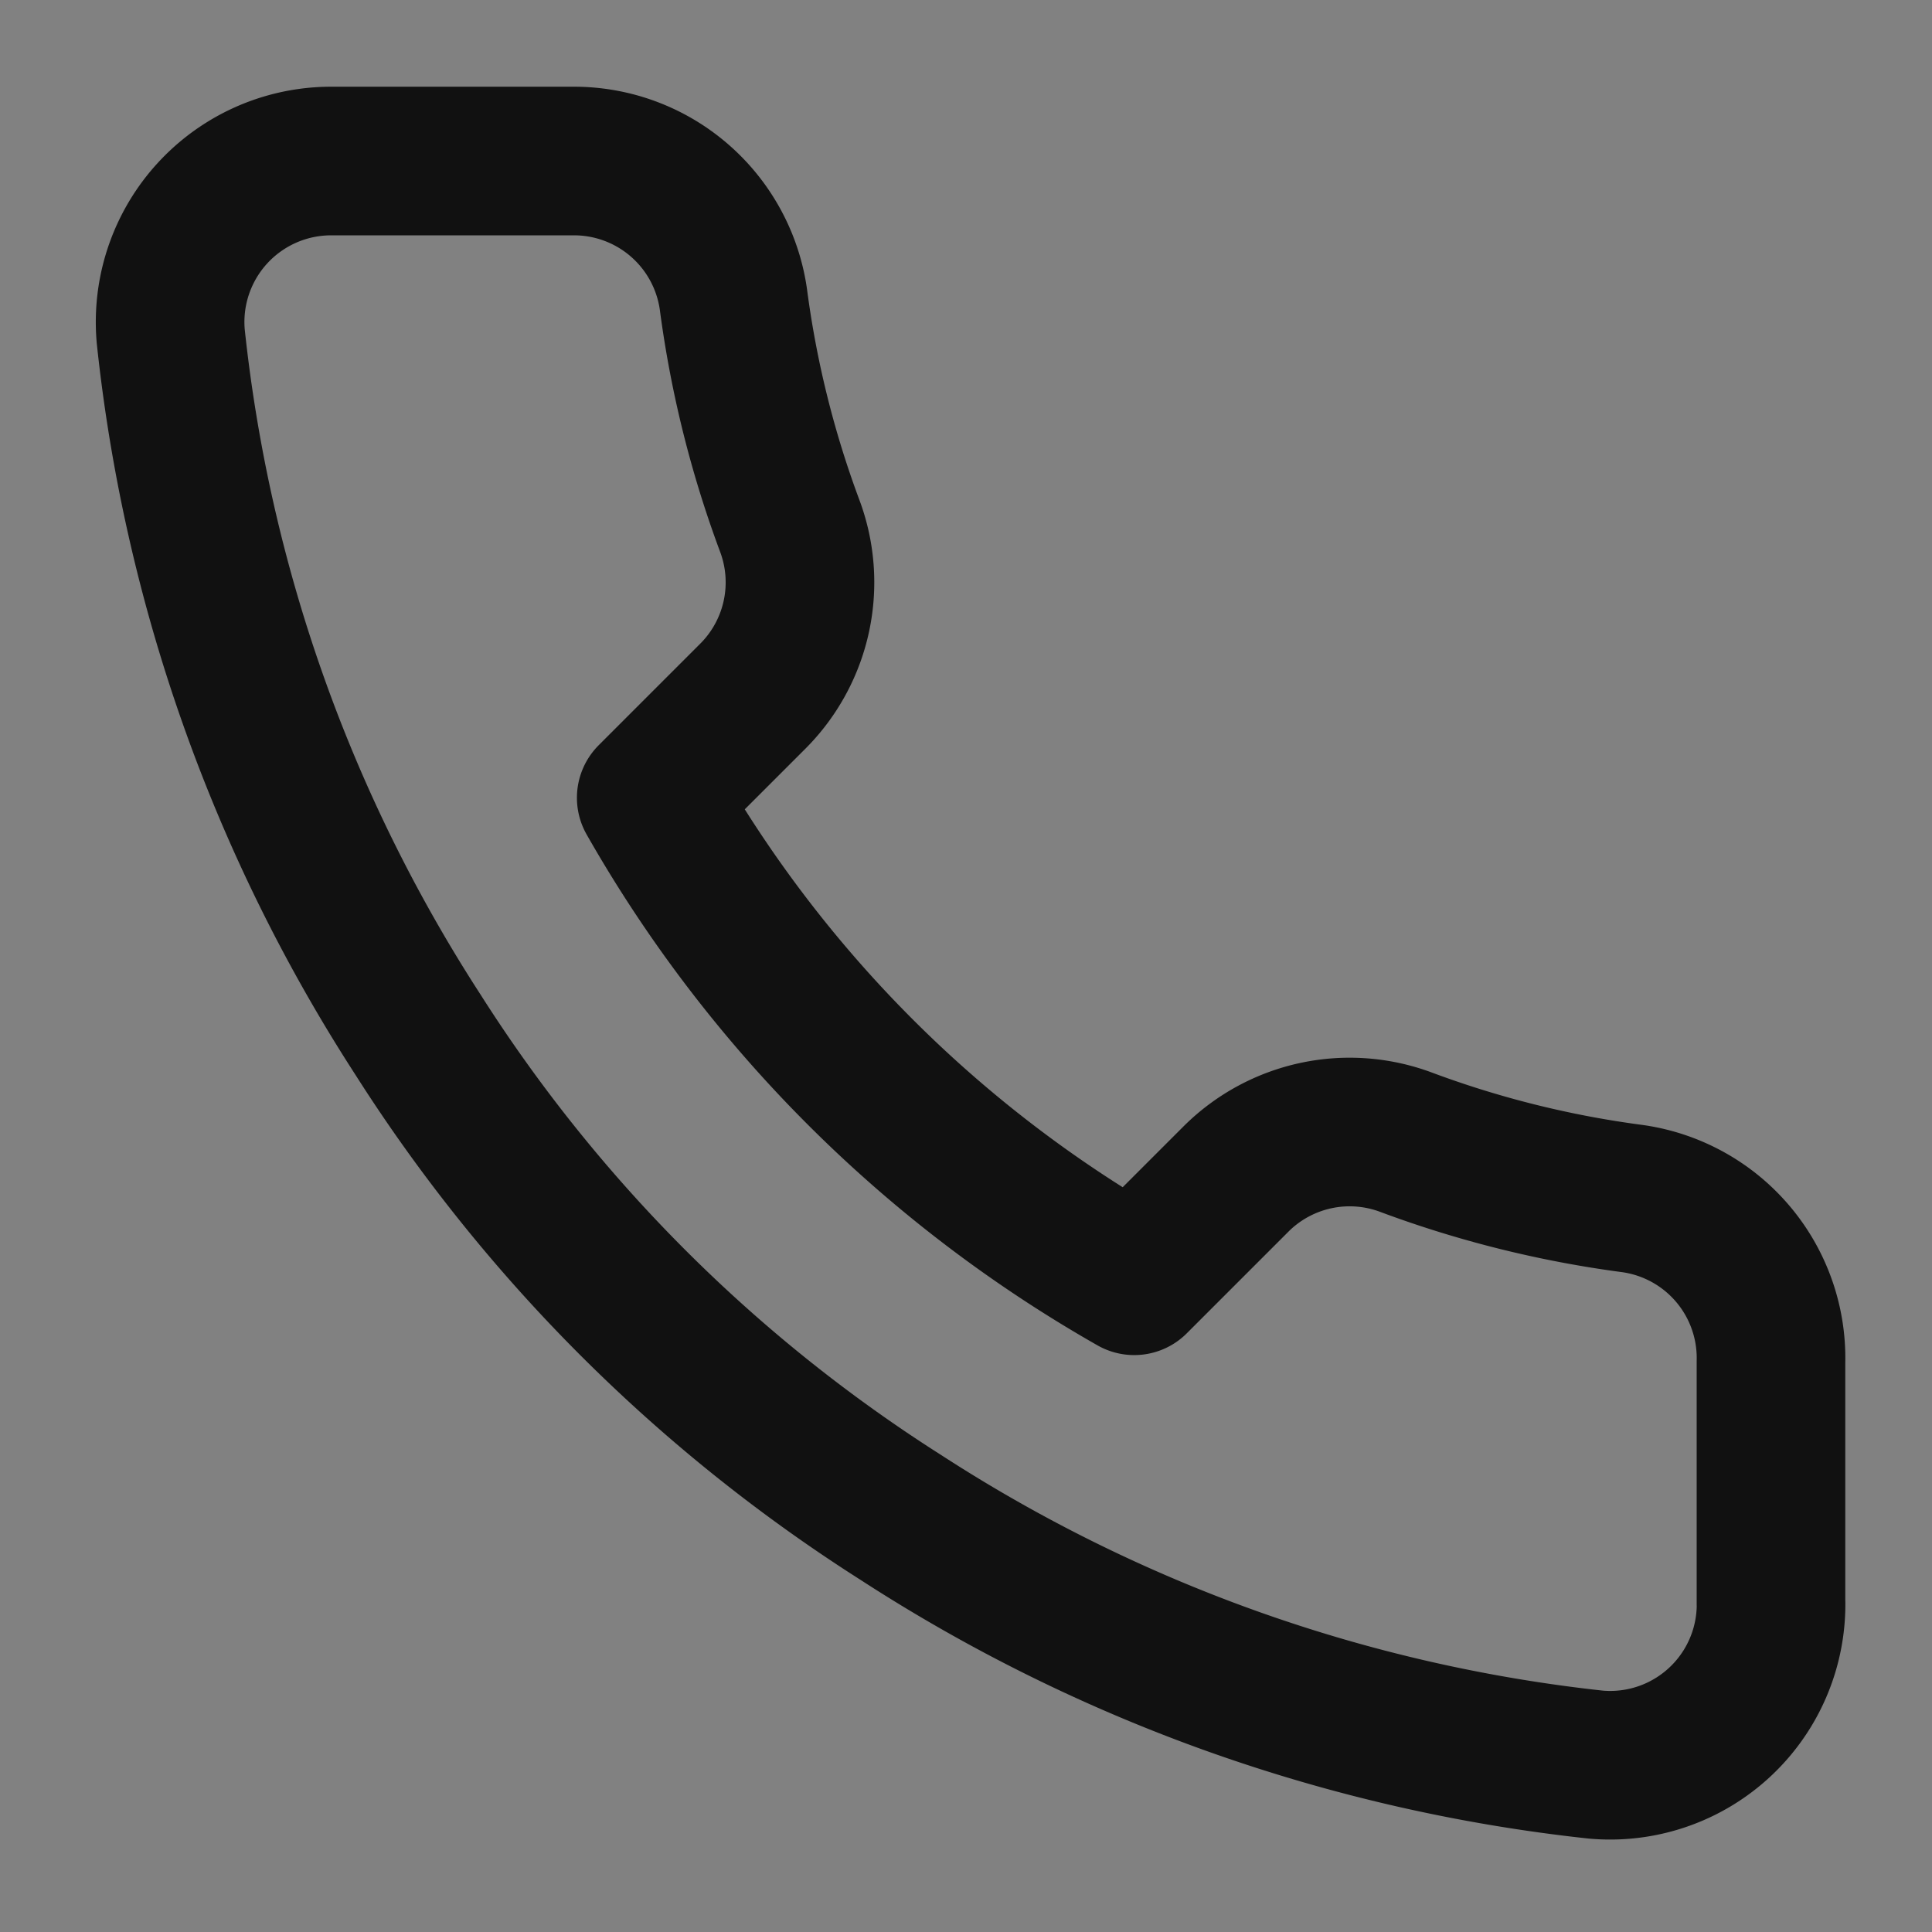 <svg width="26" height="26" fill="none" xmlns="http://www.w3.org/2000/svg"><rect width="100%" height="100%" fill="#808080" stroke="none"/><path fill="#fff" fill-opacity=".01" style="mix-blend-mode:multiply" d="M0 0h26v26H0z"/><path d="M23.833 21.58v-3.25a2.167 2.167 0 00-1.863-2.2 13.915 13.915 0 01-3.044-.757 2.166 2.166 0 00-2.286.487l-1.376 1.376a17.334 17.334 0 01-6.5-6.5L10.14 9.36a2.167 2.167 0 00.487-2.286A13.908 13.908 0 019.87 4.03a2.167 2.167 0 00-2.167-1.863h-3.25a2.167 2.167 0 00-2.155 2.361 21.44 21.44 0 003.325 9.393 21.125 21.125 0 006.5 6.5 21.438 21.438 0 009.35 3.326 2.165 2.165 0 002.361-2.167z" stroke="#111" stroke-width="2" stroke-linecap="round" stroke-linejoin="round"/></svg>